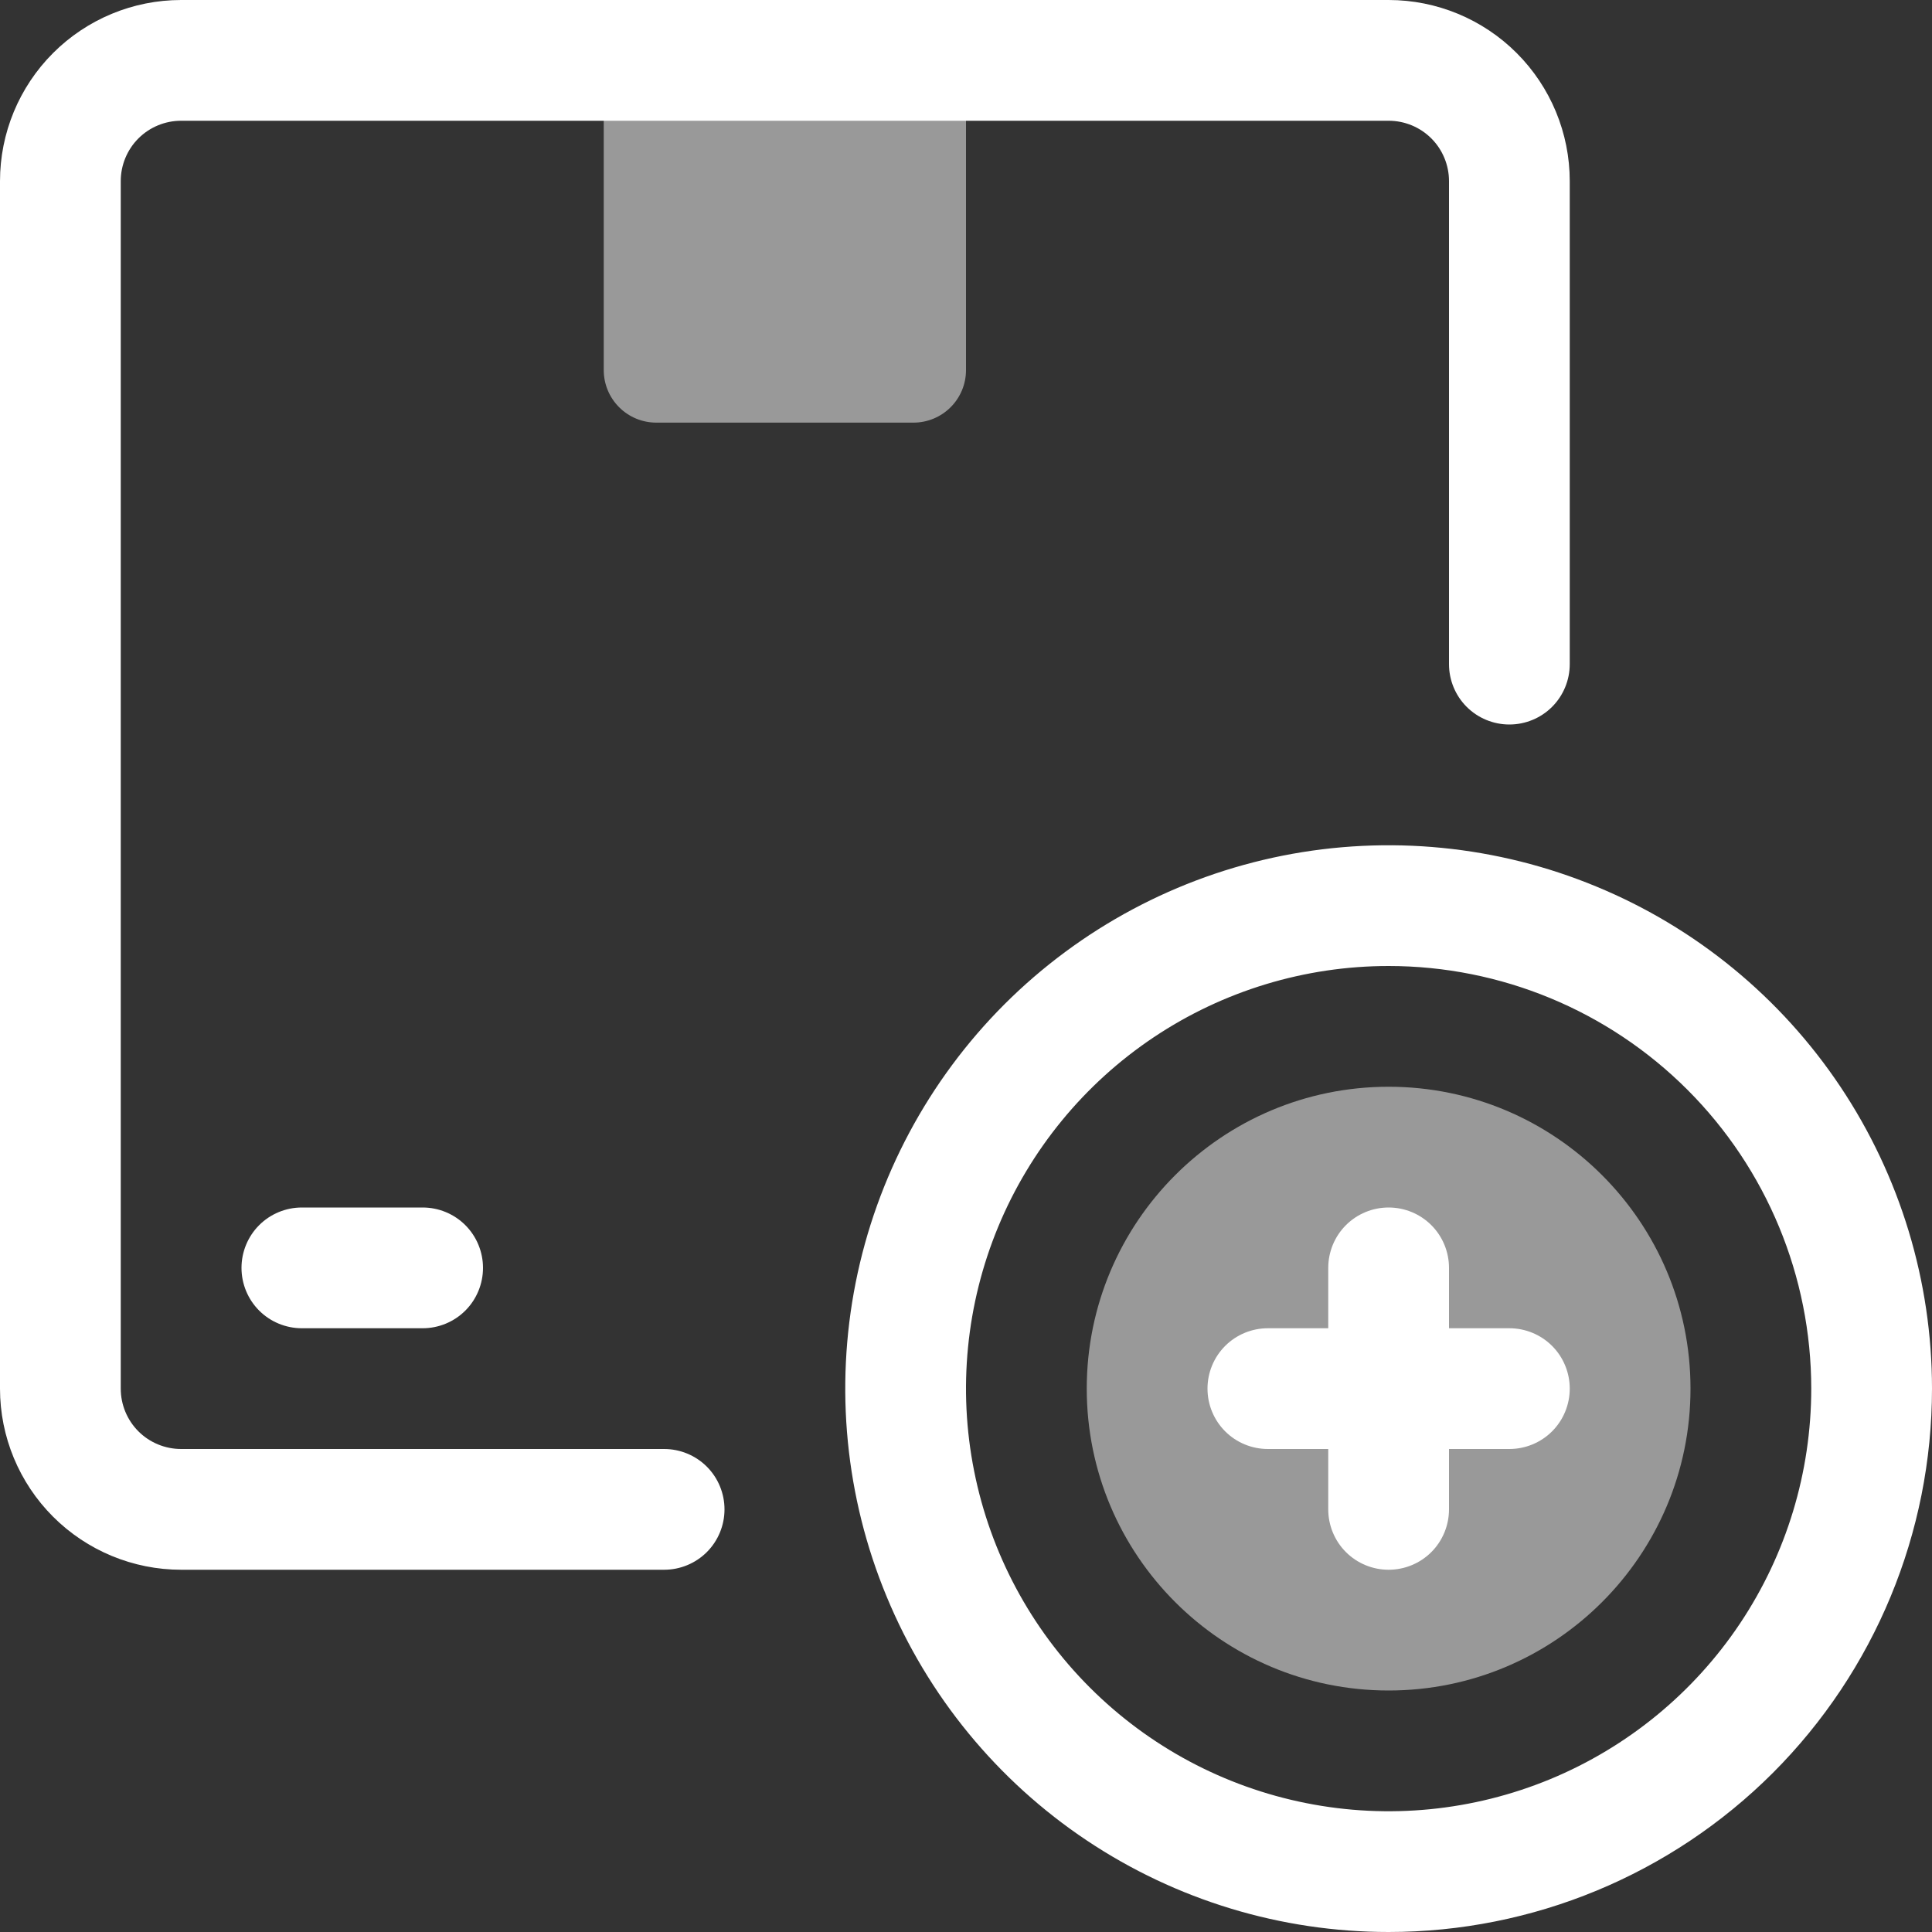 <svg width="28" height="28" viewBox="0 0 28 28" fill="none" xmlns="http://www.w3.org/2000/svg">
    <rect x="0" y="0" width="28" height="28" fill="#333333" stroke="none"/>
    <g clip-path="url(#clip0_463_146)">
    <path d="M8.75 0.875H14V5.364C14 5.566 13.92 5.759 13.777 5.902C13.634 6.045 13.441 6.125 13.239 6.125H9.511C9.309 6.125 9.116 6.045 8.973 5.902C8.83 5.759 8.75 5.566 8.75 5.364V0.875Z" fill="white" fill-opacity="0.5"/>
    <path d="M9.625 22.75H2.625C1.929 22.75 1.261 22.473 0.769 21.981C0.277 21.489 0 20.821 0 20.125L0 2.625C0 1.929 0.277 1.261 0.769 0.769C1.261 0.277 1.929 0 2.625 0L20.125 0C20.821 0 21.489 0.277 21.981 0.769C22.473 1.261 22.75 1.929 22.75 2.625V9.625C22.75 9.857 22.658 10.08 22.494 10.244C22.33 10.408 22.107 10.5 21.875 10.5C21.643 10.5 21.42 10.408 21.256 10.244C21.092 10.08 21 9.857 21 9.625V2.625C21 2.393 20.908 2.17 20.744 2.006C20.58 1.842 20.357 1.75 20.125 1.75H2.625C2.393 1.75 2.17 1.842 2.006 2.006C1.842 2.17 1.75 2.393 1.75 2.625V20.125C1.75 20.357 1.842 20.58 2.006 20.744C2.17 20.908 2.393 21 2.625 21H9.625C9.857 21 10.08 21.092 10.244 21.256C10.408 21.42 10.5 21.643 10.5 21.875C10.5 22.107 10.408 22.33 10.244 22.494C10.08 22.658 9.857 22.75 9.625 22.75Z" fill="white"/>
    <path d="M6.125 19.25H4.375C4.143 19.25 3.92 19.158 3.756 18.994C3.592 18.83 3.5 18.607 3.5 18.375C3.5 18.143 3.592 17.92 3.756 17.756C3.92 17.592 4.143 17.5 4.375 17.5H6.125C6.357 17.5 6.58 17.592 6.744 17.756C6.908 17.92 7 18.143 7 18.375C7 18.607 6.908 18.83 6.744 18.994C6.58 19.158 6.357 19.25 6.125 19.25Z" fill="white"/>
    <path d="M20.125 28C18.567 28 17.045 27.538 15.75 26.673C14.455 25.808 13.445 24.578 12.85 23.139C12.253 21.7 12.098 20.116 12.401 18.589C12.705 17.061 13.455 15.658 14.556 14.556C15.658 13.455 17.061 12.705 18.589 12.401C20.116 12.098 21.7 12.253 23.139 12.85C24.578 13.445 25.808 14.455 26.673 15.75C27.538 17.045 28 18.567 28 20.125C28 22.214 27.17 24.217 25.694 25.694C24.217 27.17 22.214 28 20.125 28ZM20.125 14C18.914 14 17.729 14.359 16.722 15.032C15.715 15.705 14.93 16.662 14.466 17.781C14.003 18.9 13.881 20.132 14.118 21.32C14.354 22.508 14.937 23.599 15.794 24.456C16.651 25.313 17.742 25.896 18.93 26.132C20.118 26.369 21.35 26.247 22.469 25.784C23.588 25.32 24.545 24.535 25.218 23.528C25.891 22.521 26.25 21.336 26.25 20.125C26.25 18.501 25.605 16.943 24.456 15.794C23.307 14.645 21.75 14 20.125 14Z" fill="white"/>
    <path d="M20.125 24.5C22.541 24.5 24.5 22.541 24.5 20.125C24.5 17.709 22.541 15.75 20.125 15.75C17.709 15.75 15.75 17.709 15.75 20.125C15.75 22.541 17.709 24.5 20.125 24.5Z" fill="white" fill-opacity="0.5"/>
    <path d="M21.875 19.25H21V18.375C21 18.143 20.908 17.92 20.744 17.756C20.58 17.592 20.357 17.5 20.125 17.5C19.893 17.5 19.67 17.592 19.506 17.756C19.342 17.92 19.25 18.143 19.25 18.375V19.25H18.375C18.143 19.25 17.92 19.342 17.756 19.506C17.592 19.67 17.5 19.893 17.5 20.125C17.5 20.357 17.592 20.58 17.756 20.744C17.92 20.908 18.143 21 18.375 21H19.25V21.875C19.25 22.107 19.342 22.33 19.506 22.494C19.67 22.658 19.893 22.75 20.125 22.75C20.357 22.75 20.58 22.658 20.744 22.494C20.908 22.33 21 22.107 21 21.875V21H21.875C22.107 21 22.33 20.908 22.494 20.744C22.658 20.58 22.75 20.357 22.75 20.125C22.75 19.893 22.658 19.67 22.494 19.506C22.33 19.342 22.107 19.25 21.875 19.25Z" fill="white"/>
    </g>
    <defs>
    <clipPath id="clip0_463_146">
    <rect width="28" height="28" fill="white"/>
    </clipPath>
    </defs>
</svg>